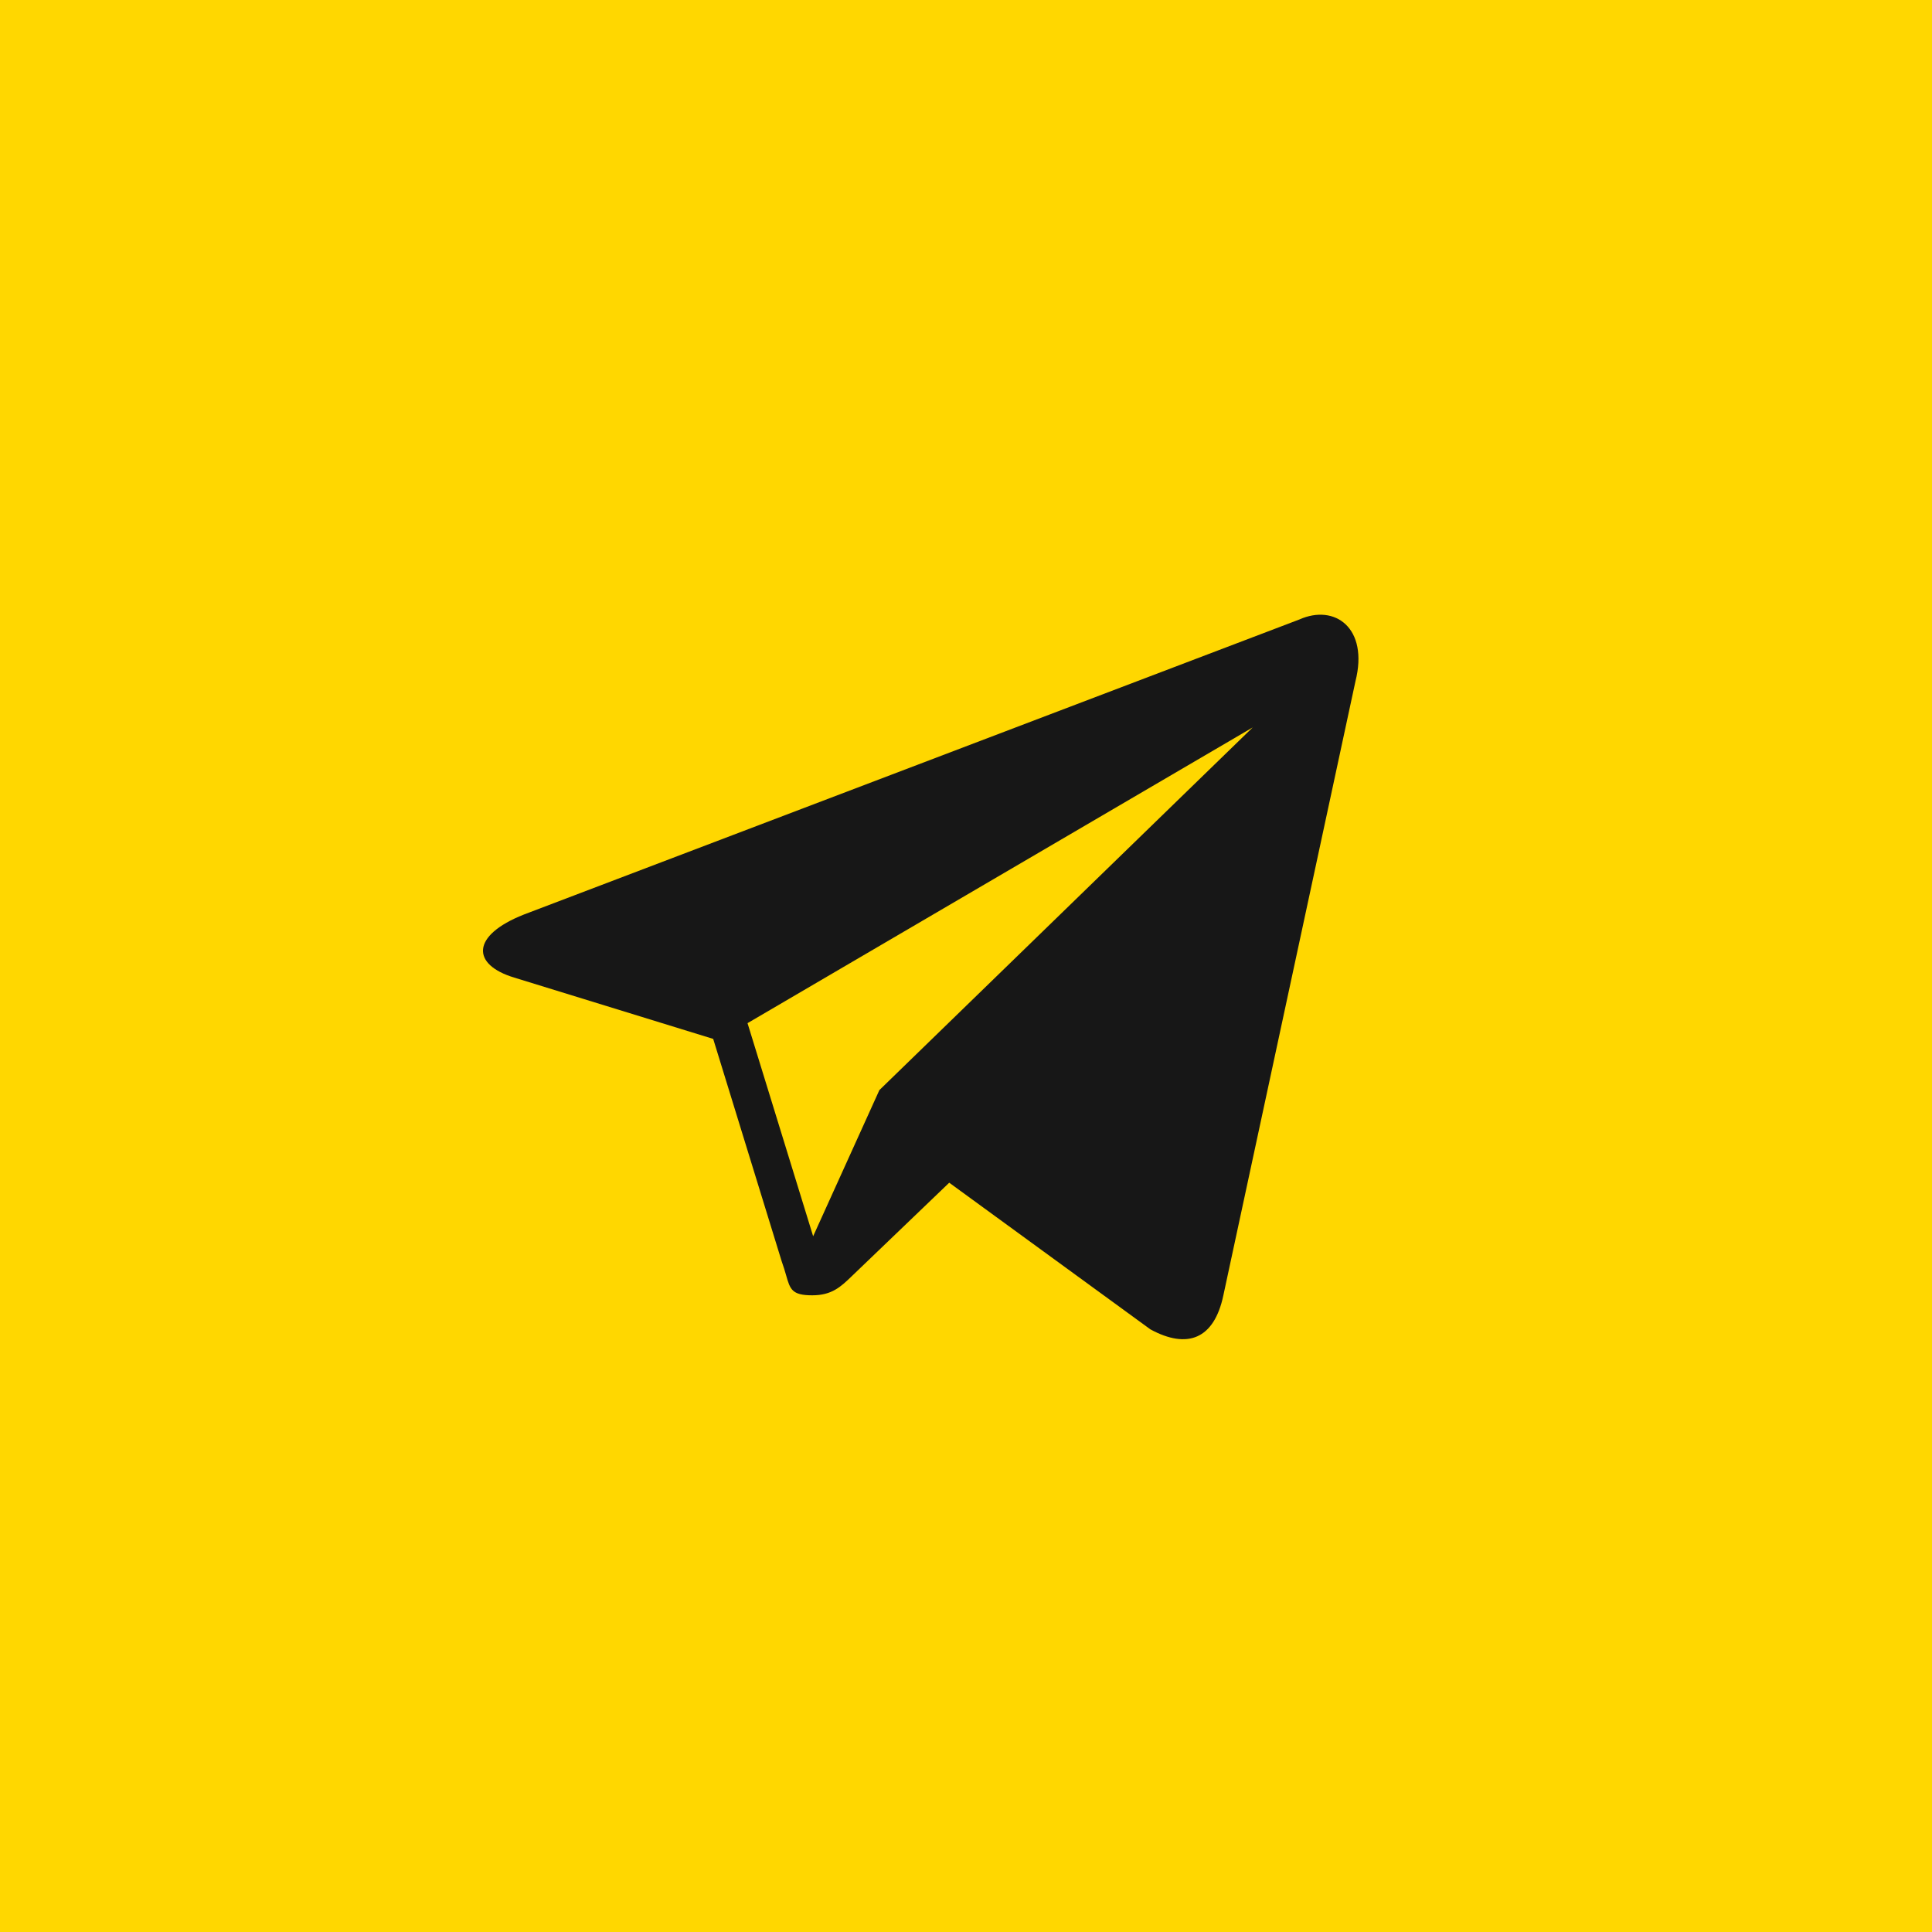 <?xml version="1.0" encoding="UTF-8"?> <svg xmlns="http://www.w3.org/2000/svg" width="60" height="60" viewBox="0 0 60 60" fill="none"> <rect width="60" height="60" fill="#FFD700"></rect> <path fill-rule="evenodd" clip-rule="evenodd" d="M16.269 28.402L40.352 19.239C41.452 18.747 42.514 19.5 42.094 21.162L37.992 40.231C37.706 41.586 36.876 41.91 35.726 41.284L29.479 36.73L26.476 39.611C26.466 39.62 26.457 39.629 26.448 39.638C26.112 39.961 25.834 40.227 25.226 40.227C24.591 40.227 24.538 40.042 24.411 39.596C24.375 39.473 24.334 39.33 24.274 39.165L22.149 32.264L15.97 30.36C14.635 29.957 14.625 29.052 16.269 28.402ZM23.215 31.775L25.253 38.393L27.31 33.854L38.904 22.591L23.215 31.775Z" fill="#171717"></path> </svg> 